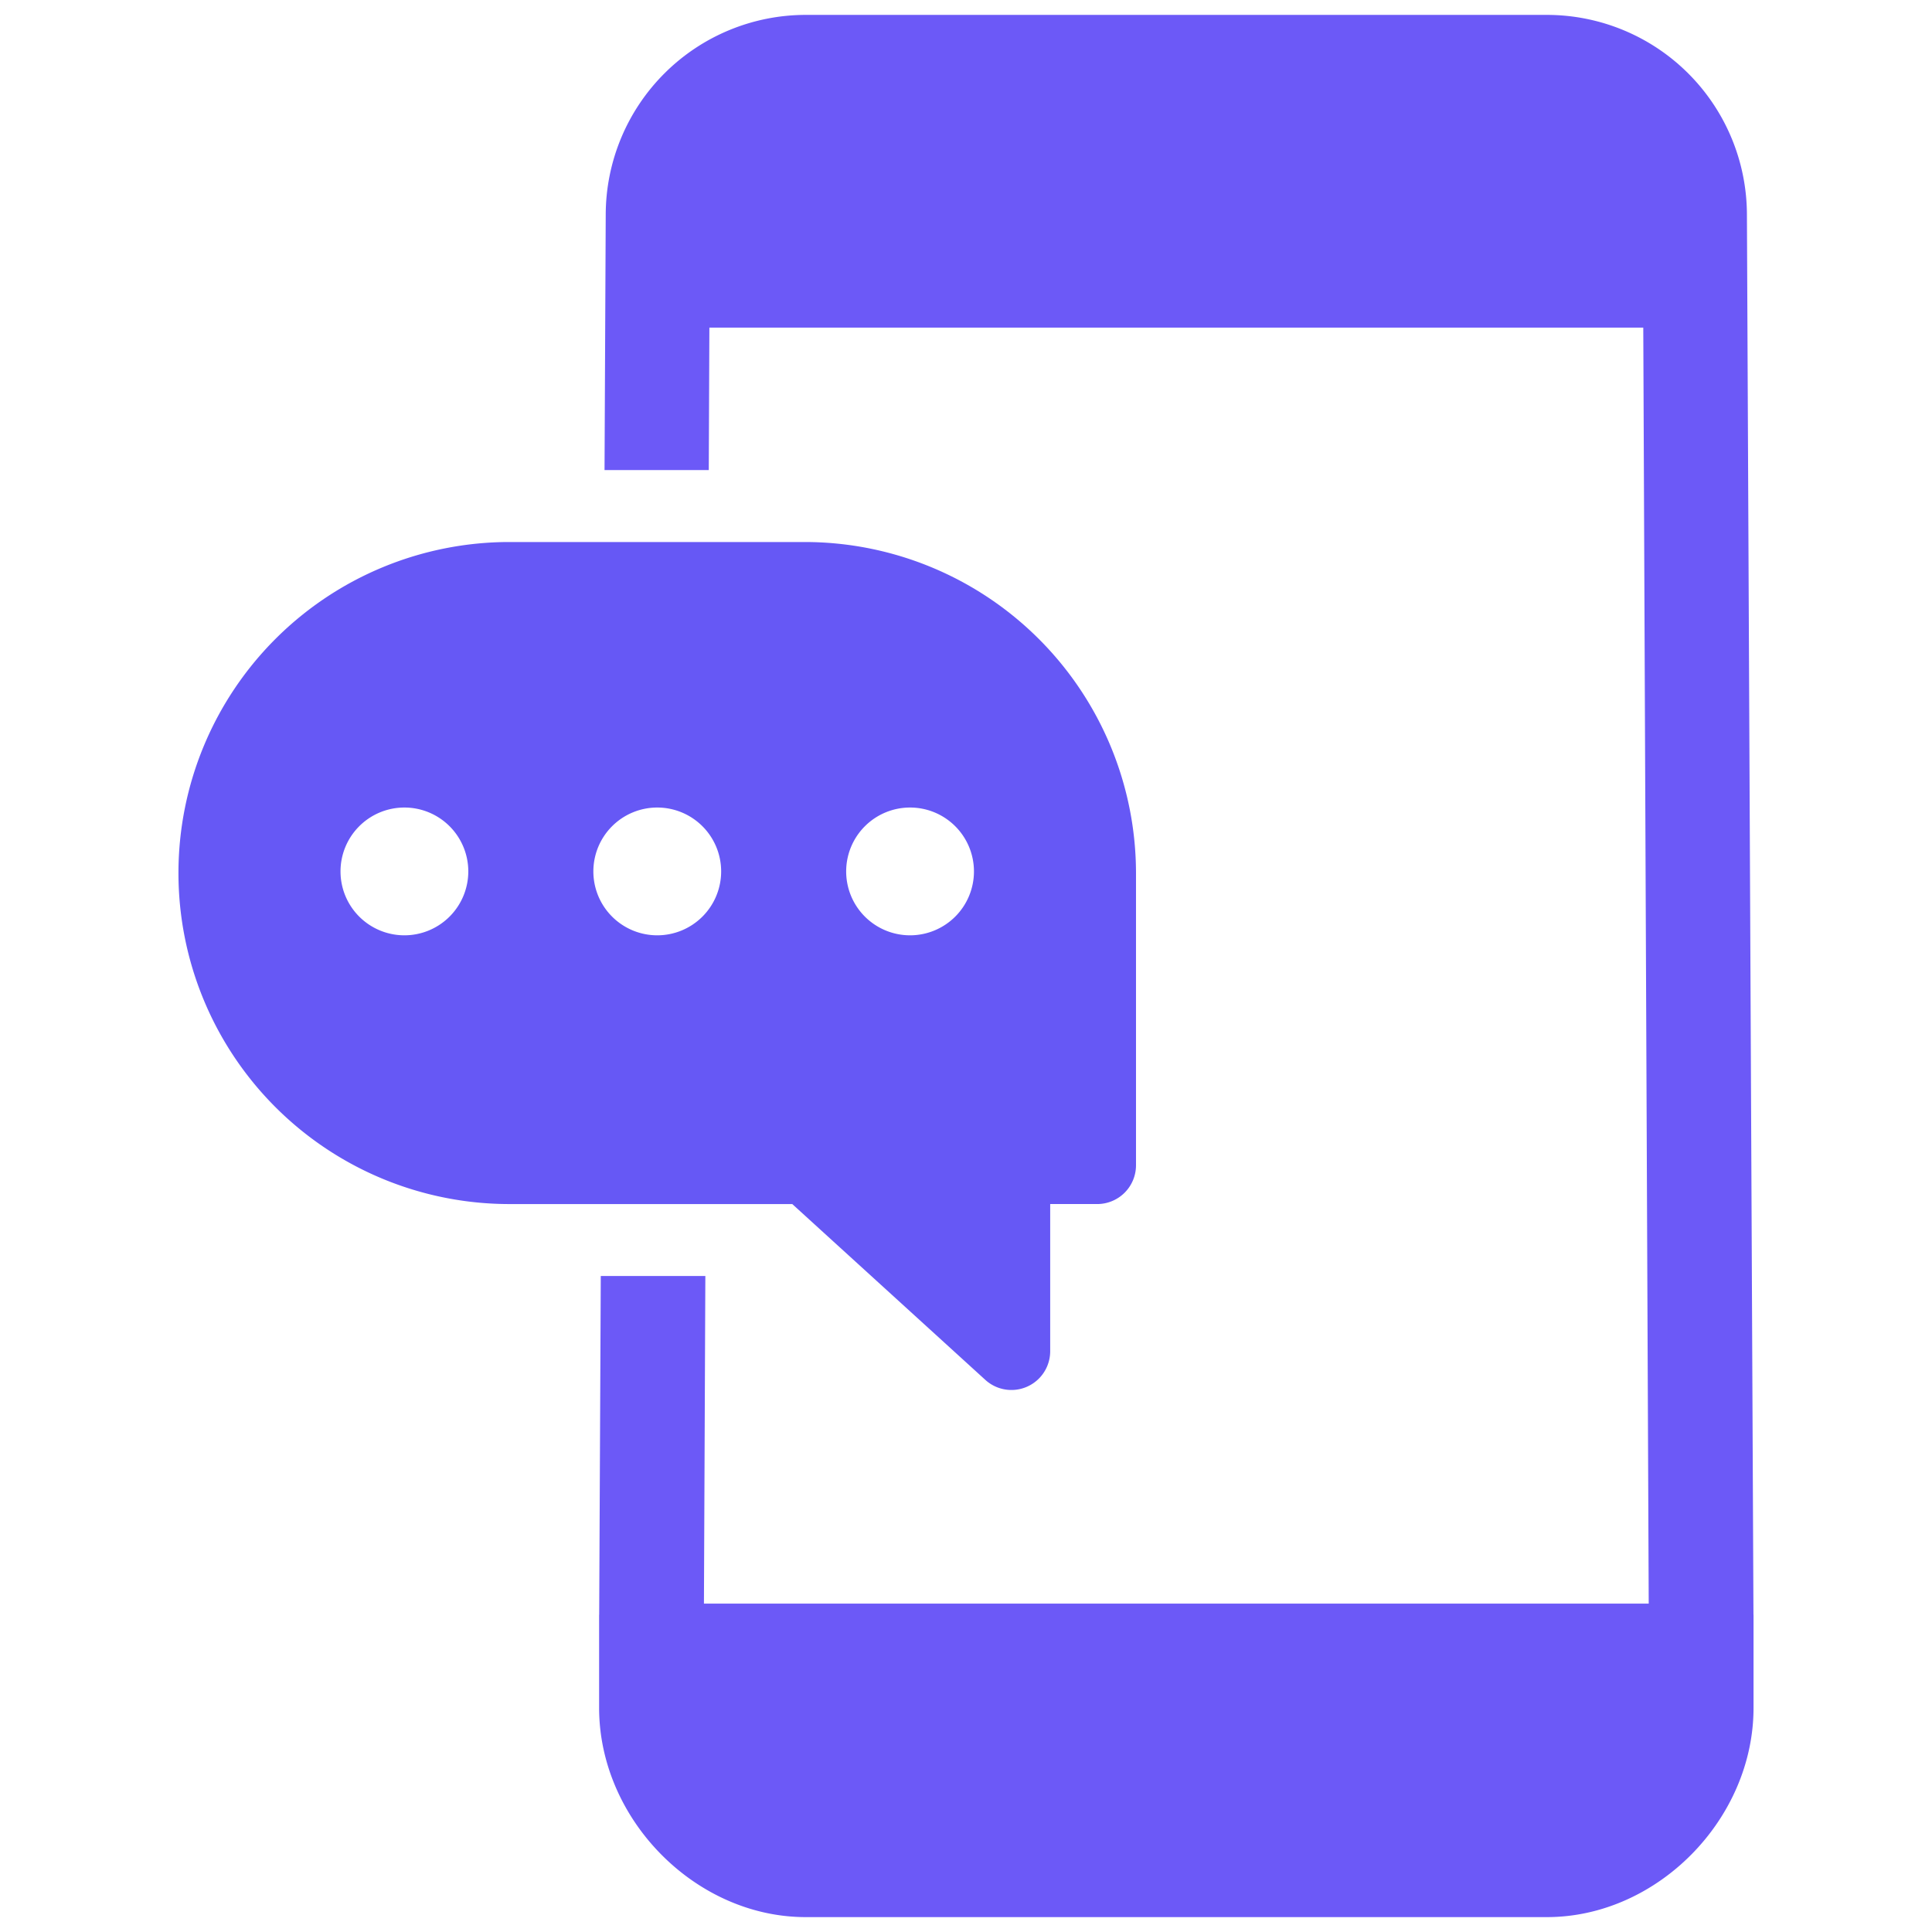 <svg id="Layer_1" data-name="Layer 1" xmlns="http://www.w3.org/2000/svg" viewBox="0 0 128 128"><defs><style>.cls-1{fill:#1d75b8;}.cls-2{fill:#2d3e50;}</style></defs><title>a</title><path class="cls-1" d="M53.332,35.91H33.754a21.931,21.931,0,0,0,0,43.862H52.49l12.792,11.65a2.568,2.568,0,0,0,4.296-1.898V79.771h3.118A2.57,2.57,0,0,0,75.263,77.204V57.84A21.955,21.955,0,0,0,53.332,35.91Zm-26.539,26.057a4.233,4.233,0,1,1,4.233-4.233A4.235,4.235,0,0,1,26.793,61.967Zm16.749,0a4.233,4.233,0,1,1,4.236-4.233A4.233,4.233,0,0,1,43.541,61.967Zm16.752,0a4.233,4.233,0,1,1,4.233-4.233A4.233,4.233,0,0,1,60.293,61.967Z" id="id_106" style="fill: rgb(102, 88, 245);"></path><path class="cls-2" d="M116.171,106.928l-.433-92.697A13.257,13.257,0,0,0,102.494.987H53.375A13.257,13.257,0,0,0,40.131,14.231L40.052,31.143h6.906l.04-9.439h61.873l.361,84.541H46.638l.093-21.707H39.803l-.105,22.389c0,.039-.005.077-.005.116v6.107c0,7.395,6.39,13.863,13.682,13.863h49.119c7.292,0,13.682-6.468,13.682-13.863v-6.107C116.177,107.005,116.171,106.966,116.171,106.928Z" id="id_107" style="fill: rgb(108, 89, 247);"></path></svg>